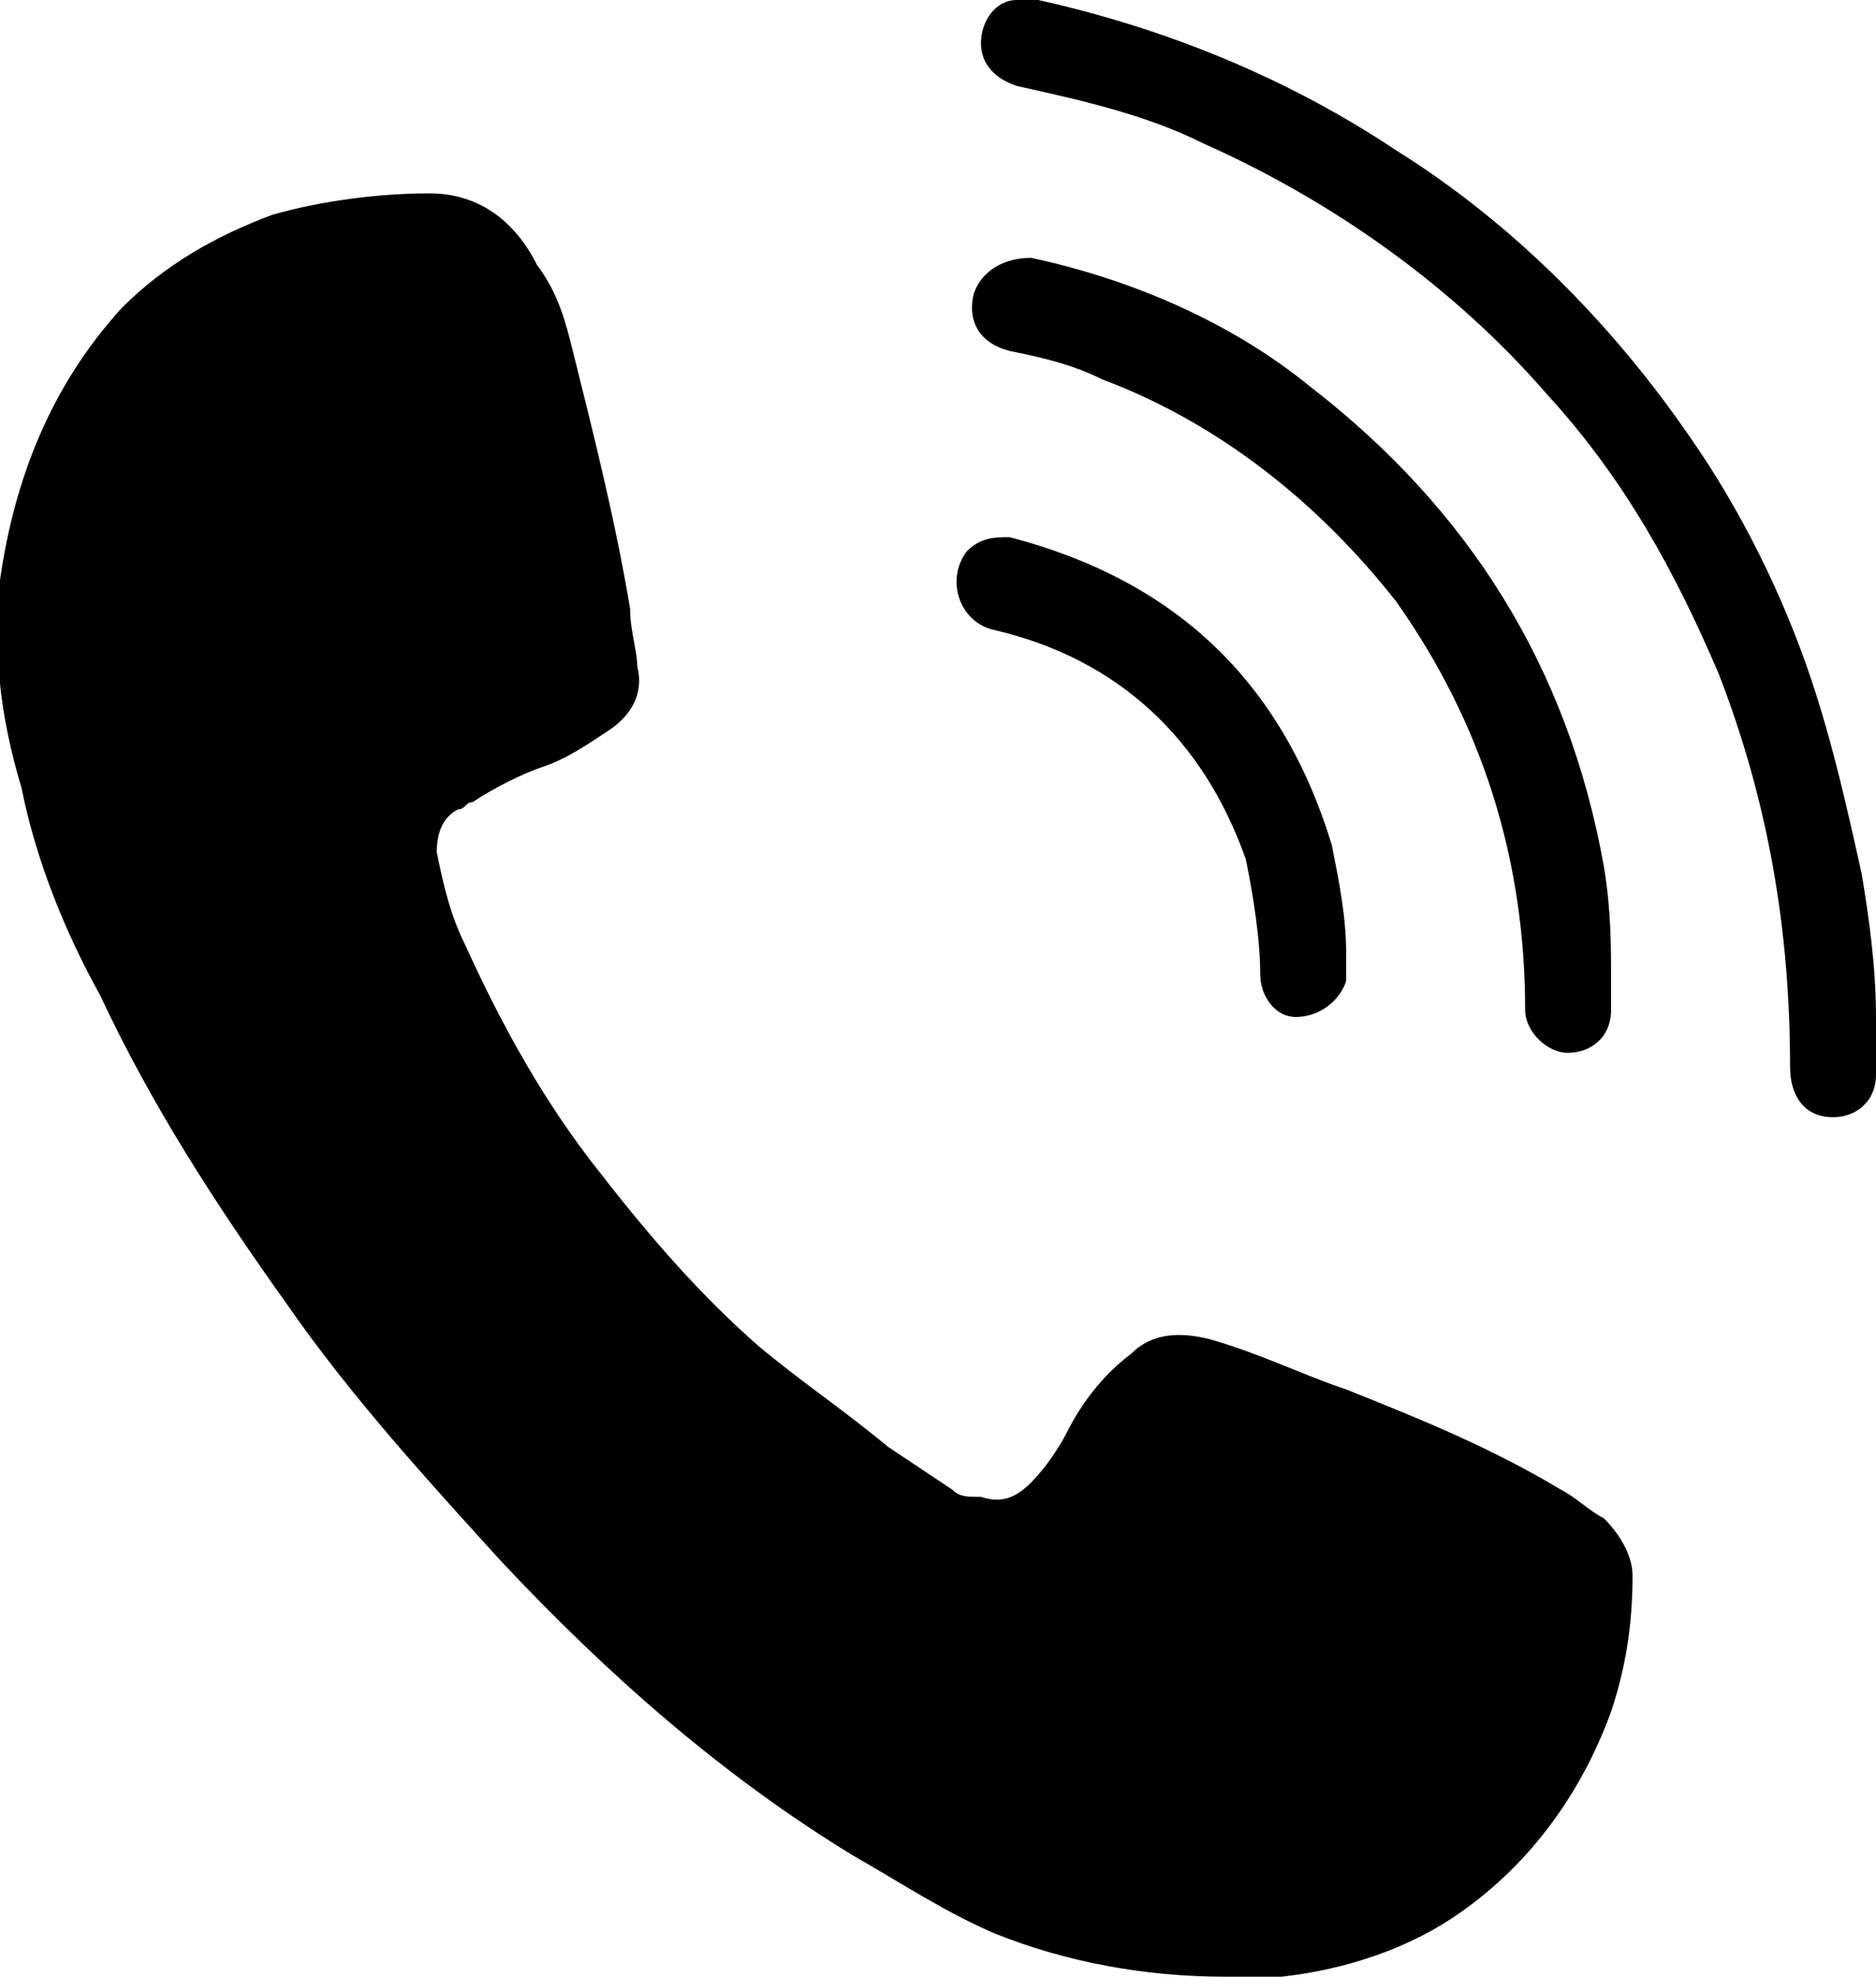 <?xml version="1.0" encoding="utf-8"?>
<!-- Generator: Adobe Illustrator 26.1.0, SVG Export Plug-In . SVG Version: 6.00 Build 0)  -->
<svg version="1.1" id="Layer_1" xmlns="http://www.w3.org/2000/svg" xmlns:xlink="http://www.w3.org/1999/xlink" x="0px" y="0px"
	 viewBox="0 0 26.2 27.6" style="enable-background:new 0 0 26.2 27.6;" xml:space="preserve">
<path d="M17.1,27.6c-1.1,0-2.2-0.2-3.2-0.6c-0.7-0.3-1.3-0.7-2-1.1c-1.8-1.1-3.4-2.5-4.9-4.1C6,20.7,4.9,19.5,4,18.2
	c-1-1.4-1.9-2.8-2.6-4.3C0.9,13,0.5,12,0.3,11C0,10-0.1,9.1,0,8.1c0.2-1.4,0.7-2.7,1.7-3.8c0.6-0.6,1.3-1,2.1-1.3
	c0.7-0.2,1.5-0.3,2.2-0.3c0.7,0,1.2,0.4,1.5,1C7.8,4.1,7.9,4.5,8,4.9c0.3,1.2,0.6,2.4,0.8,3.6c0,0.3,0.1,0.6,0.1,0.8
	C9,9.7,8.8,10,8.5,10.2c-0.3,0.2-0.6,0.4-0.9,0.5c-0.3,0.1-0.7,0.3-1,0.5c-0.1,0-0.1,0.1-0.2,0.1c-0.2,0.1-0.3,0.3-0.3,0.6
	c0.1,0.5,0.2,0.9,0.4,1.3c0.5,1.1,1.1,2.2,1.9,3.2c0.7,0.9,1.4,1.7,2.2,2.4c0.6,0.5,1.2,0.9,1.8,1.4c0.3,0.2,0.6,0.4,0.9,0.6
	c0.1,0.1,0.2,0.1,0.4,0.1c0.3,0.1,0.5,0,0.7-0.2c0.2-0.2,0.4-0.5,0.5-0.7c0.2-0.4,0.5-0.8,0.9-1.1c0.3-0.3,0.7-0.3,1.1-0.2
	c0.7,0.2,1.3,0.5,1.9,0.7c1,0.4,2,0.8,3,1.4c0.2,0.1,0.4,0.3,0.6,0.4c0.2,0.2,0.4,0.5,0.4,0.8c0,0.7-0.1,1.3-0.3,1.9
	c-0.4,1.1-1.1,2.1-2.1,2.8c-0.7,0.5-1.6,0.8-2.5,0.9C17.6,27.6,17.3,27.6,17.1,27.6z"/>
<path d="M26.2,14.2c0,0.3,0,0.5,0,0.8c0,0.4-0.3,0.6-0.6,0.6c-0.4,0-0.6-0.3-0.6-0.7C25,13,24.7,11.2,24,9.4
	c-0.6-1.4-1.3-2.7-2.4-3.9c-1.3-1.5-3-2.7-4.8-3.5c-0.8-0.4-1.7-0.6-2.6-0.8c-0.3-0.1-0.5-0.3-0.5-0.6c0-0.3,0.2-0.6,0.5-0.6
	c0.1,0,0.2,0,0.3,0c1.8,0.4,3.5,1.1,5,2.1c1.6,1,3,2.4,4.1,4c0.7,1,1.3,2.2,1.7,3.4c0.3,0.9,0.5,1.8,0.7,2.7
	C26.1,12.8,26.2,13.5,26.2,14.2z"/>
<path d="M22.5,13.7c0,0.1,0,0.3,0,0.4c0,0.4-0.3,0.6-0.6,0.6c-0.3,0-0.6-0.3-0.6-0.6c0-2.1-0.6-4-1.8-5.7C18.4,7,17,5.9,15.4,5.3
	c-0.4-0.2-0.8-0.3-1.3-0.4c-0.4-0.1-0.6-0.4-0.5-0.8c0.1-0.3,0.4-0.5,0.8-0.5c1.4,0.3,2.8,0.9,3.9,1.8c2.2,1.7,3.6,3.9,4.1,6.7
	C22.5,12.7,22.5,13.2,22.5,13.7C22.6,13.7,22.5,13.7,22.5,13.7z"/>
<path d="M18.8,13.3c0,0.1,0,0.3,0,0.4c-0.1,0.3-0.4,0.5-0.7,0.5c-0.3,0-0.5-0.3-0.5-0.6c0-0.5-0.1-1.1-0.2-1.6
	c-0.6-1.7-1.8-2.8-3.5-3.2c-0.5-0.1-0.7-0.7-0.4-1.1c0.2-0.2,0.4-0.2,0.6-0.2c2.3,0.6,3.8,2,4.5,4.3C18.7,12.3,18.8,12.8,18.8,13.3z
	"/>
</svg>
